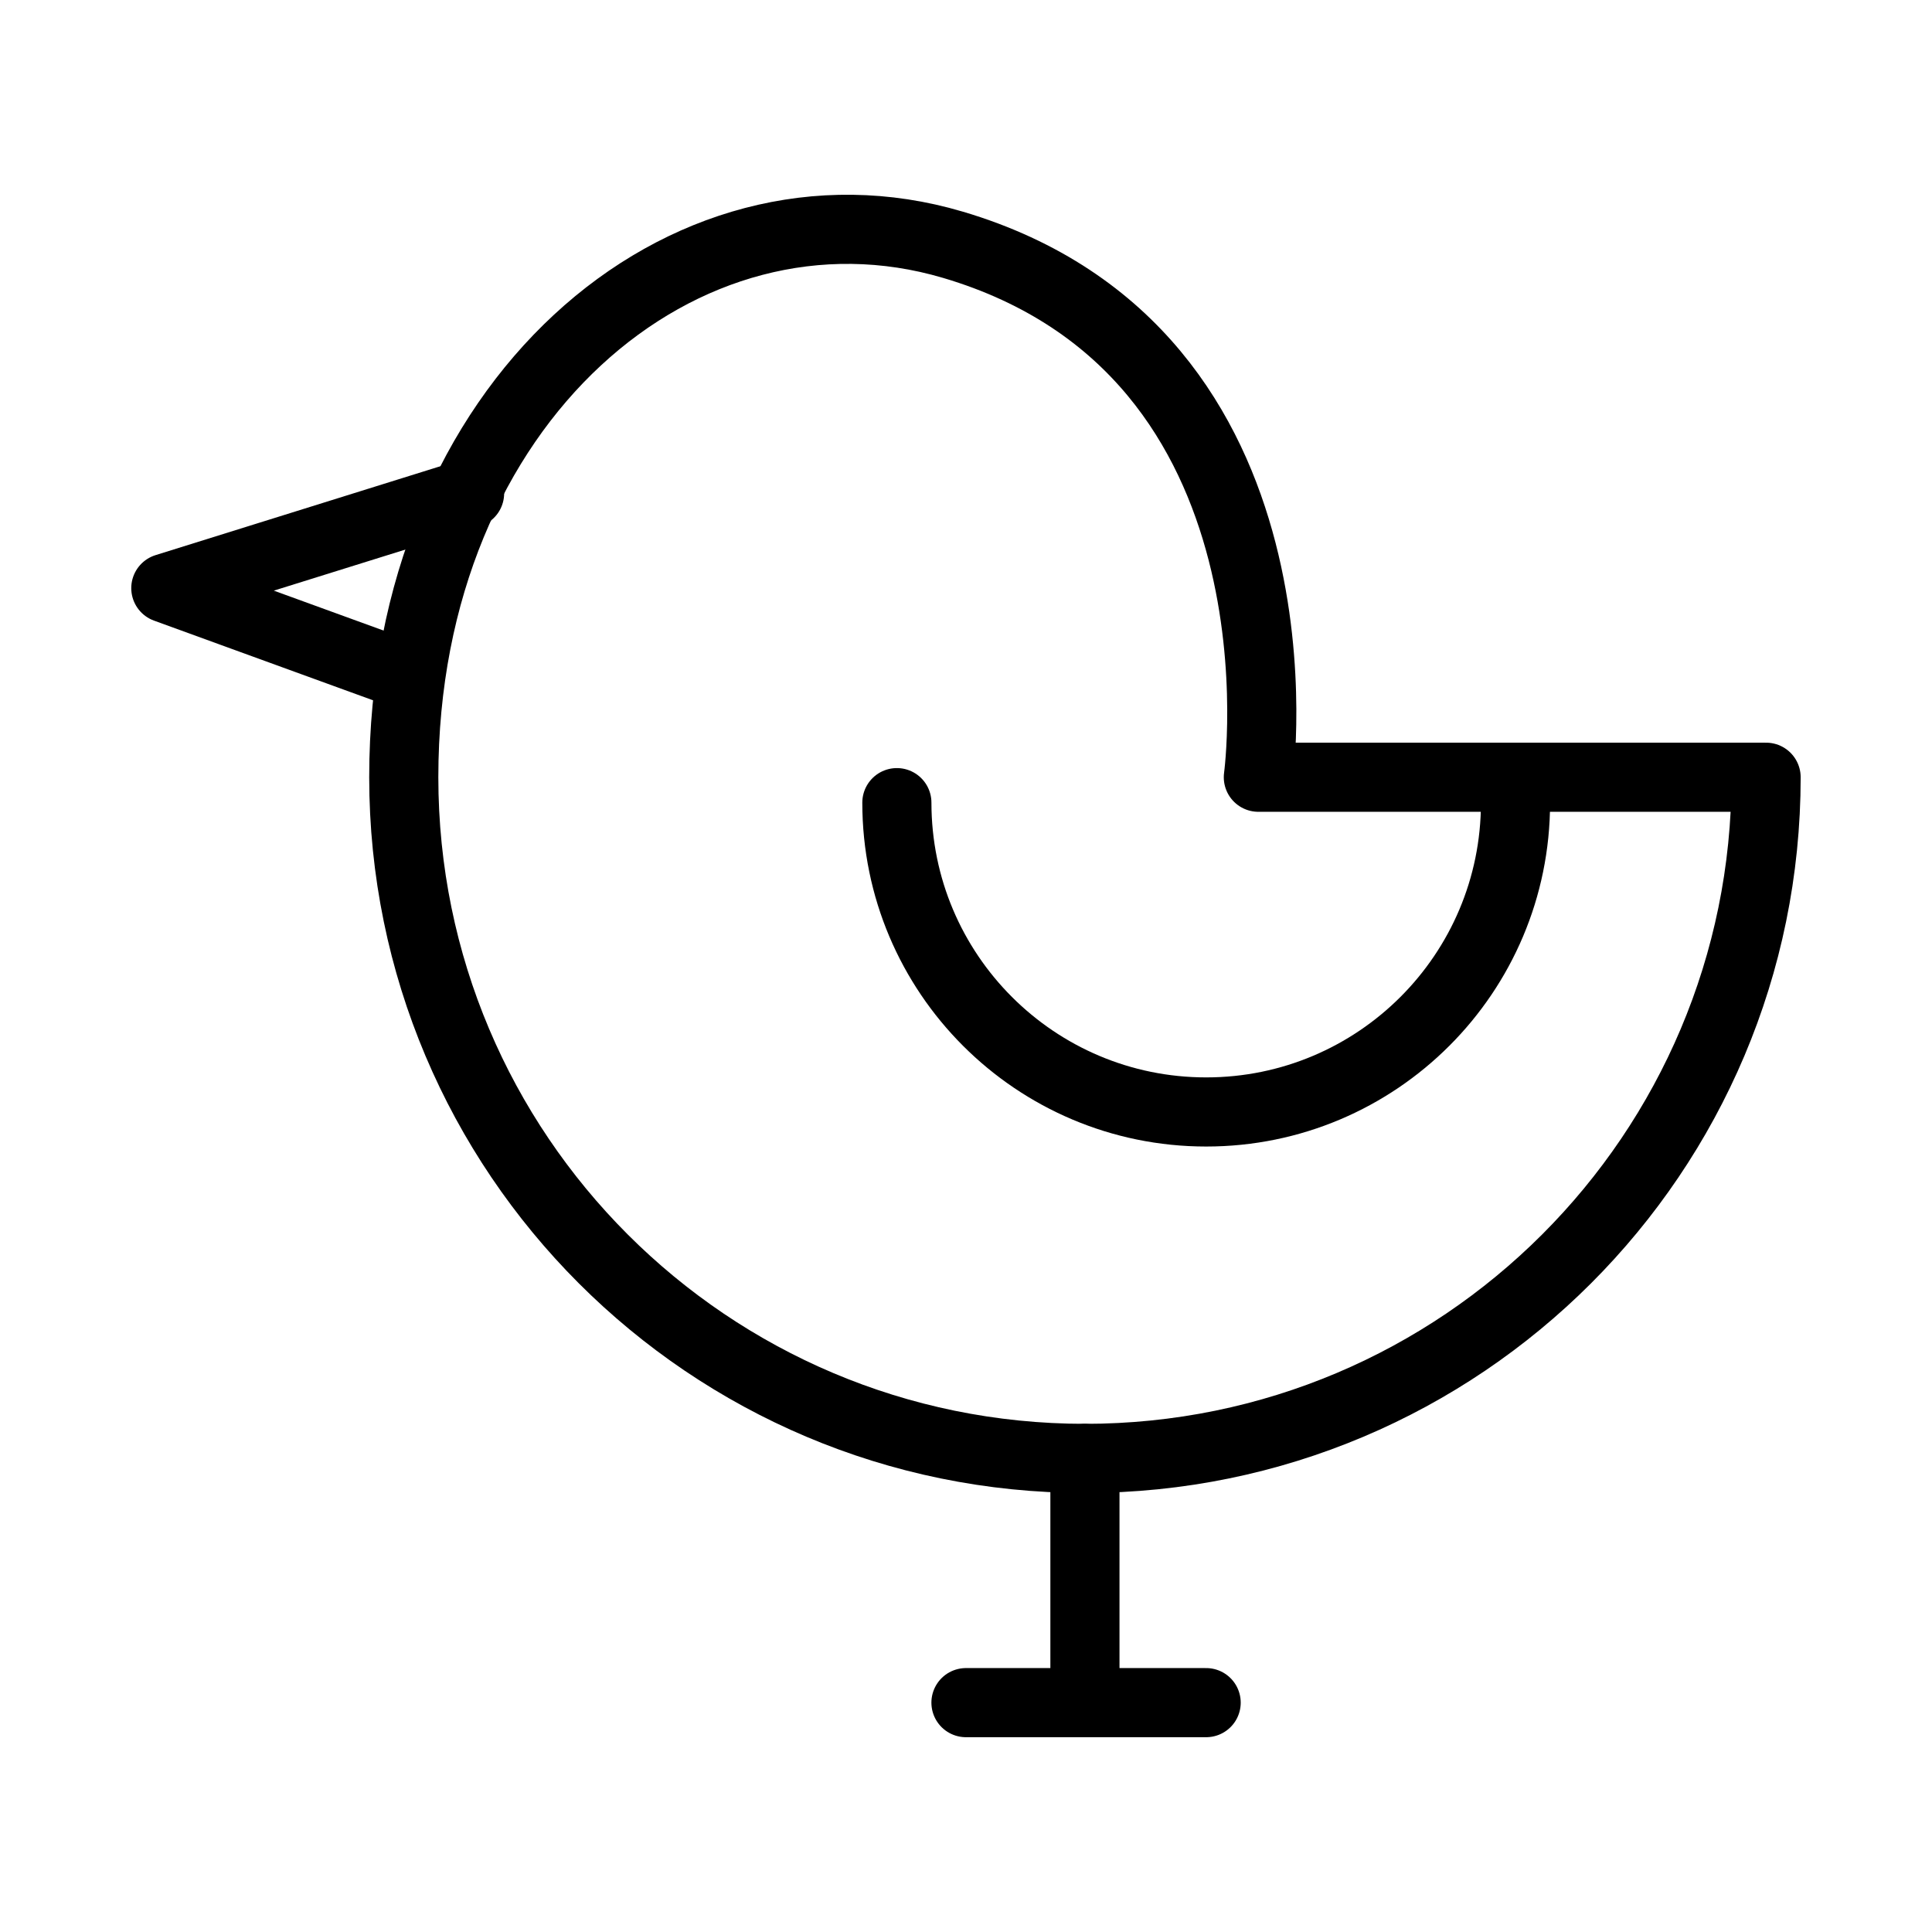 <?xml version="1.0" encoding="UTF-8"?>
<!-- Uploaded to: ICON Repo, www.svgrepo.com, Generator: ICON Repo Mixer Tools -->
<svg width="800px" height="800px" version="1.1" viewBox="144 144 512 512" xmlns="http://www.w3.org/2000/svg">
 <g fill="none" stroke="#000000" stroke-linecap="round" stroke-linejoin="round" stroke-miterlimit="10" stroke-width="2">
  <path transform="matrix(9.16 0 0 9.16 148.09 148.09)" d="m27.122 6.635c-7.779-2.305-15.887 4.521-15.887 15.405s8.823 19.707 19.707 19.707 19.707-8.823 19.707-19.707h-14.69s1.69-12.285-8.836-15.405z"/>
  <path transform="matrix(9.16 0 0 9.16 148.09 148.09)" d="m11.372 19.123-7.021-2.554 8.788-2.743"/>
  <path transform="matrix(9.16 0 0 9.16 148.09 148.09)" d="m20.234 13.66"/>
  <path transform="matrix(9.16 0 0 9.16 148.09 148.09)" d="m43.399 22.775c0 4.942-4.007 8.949-8.949 8.949-4.942 0-8.949-4.007-8.949-8.949"/>
  <path transform="matrix(9.16 0 0 9.16 148.09 148.09)" d="m30.942 41.746v6.995"/>
  <path transform="matrix(9.16 0 0 9.16 148.09 148.09)" d="m34.449 48.813h-6.949"/>
 </g>
</svg>